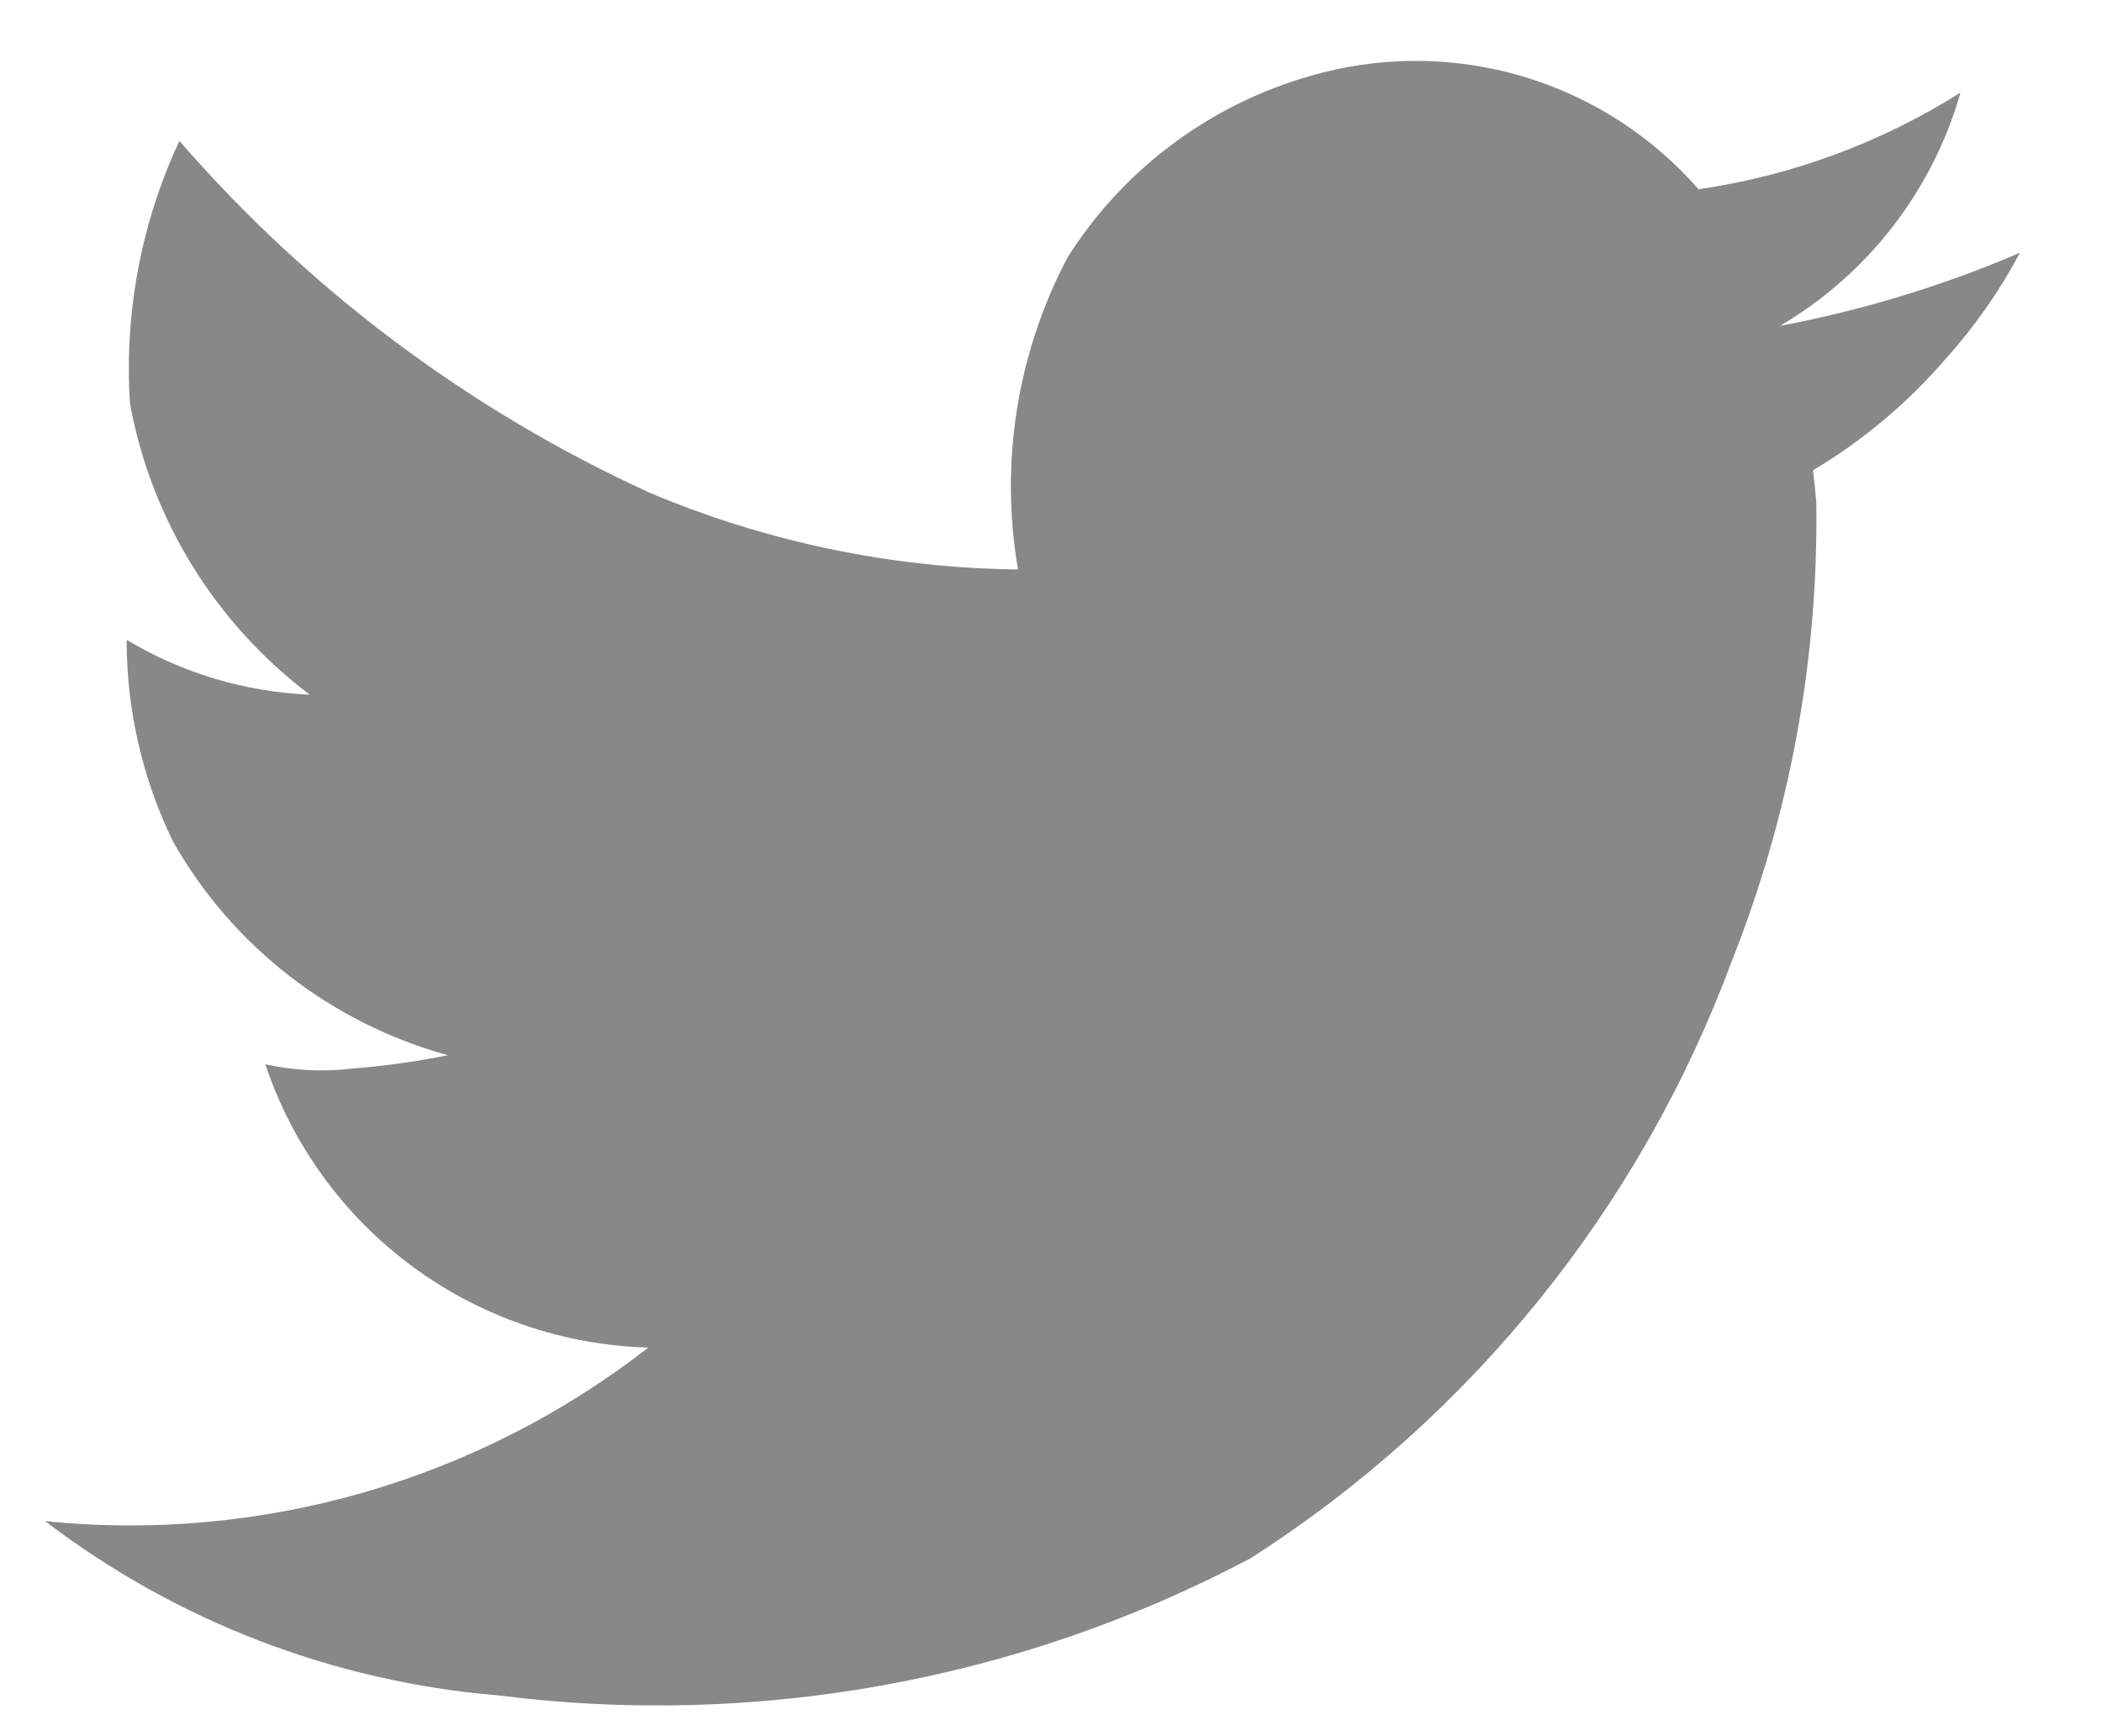 <svg width="23" height="19" viewBox="0 0 23 19" fill="none" xmlns="http://www.w3.org/2000/svg">
<path d="M22.102 2.766C21.881 3.182 21.61 3.569 21.296 3.92C20.879 4.404 20.387 4.819 19.838 5.147C19.854 5.275 19.866 5.395 19.874 5.508C19.897 7.224 19.582 8.928 18.947 10.523C17.949 13.212 16.102 15.505 13.684 17.053C11.159 18.39 8.28 18.914 5.445 18.553C3.646 18.402 1.928 17.741 0.494 16.647C2.857 16.886 5.221 16.205 7.094 14.747C6.162 14.722 5.259 14.411 4.509 13.857C3.759 13.302 3.199 12.53 2.903 11.647C3.211 11.715 3.529 11.732 3.842 11.695C4.198 11.667 4.551 11.618 4.901 11.548C4.271 11.375 3.682 11.08 3.166 10.68C2.65 10.28 2.219 9.782 1.896 9.215C1.559 8.526 1.385 7.769 1.386 7.002C1.992 7.366 2.681 7.572 3.389 7.602C2.357 6.823 1.655 5.686 1.422 4.416C1.358 3.428 1.544 2.439 1.963 1.542C3.382 3.177 5.135 4.489 7.104 5.39C8.381 5.93 9.752 6.216 11.139 6.232C10.938 5.065 11.129 3.865 11.681 2.817C12.316 1.813 13.313 1.09 14.466 0.796C15.203 0.606 15.979 0.625 16.707 0.85C17.434 1.075 18.085 1.498 18.585 2.071C19.605 1.923 20.581 1.563 21.452 1.013C21.146 2.085 20.439 3 19.477 3.566C20.378 3.396 21.259 3.128 22.102 2.766Z" fill="#888888"/>
</svg>
